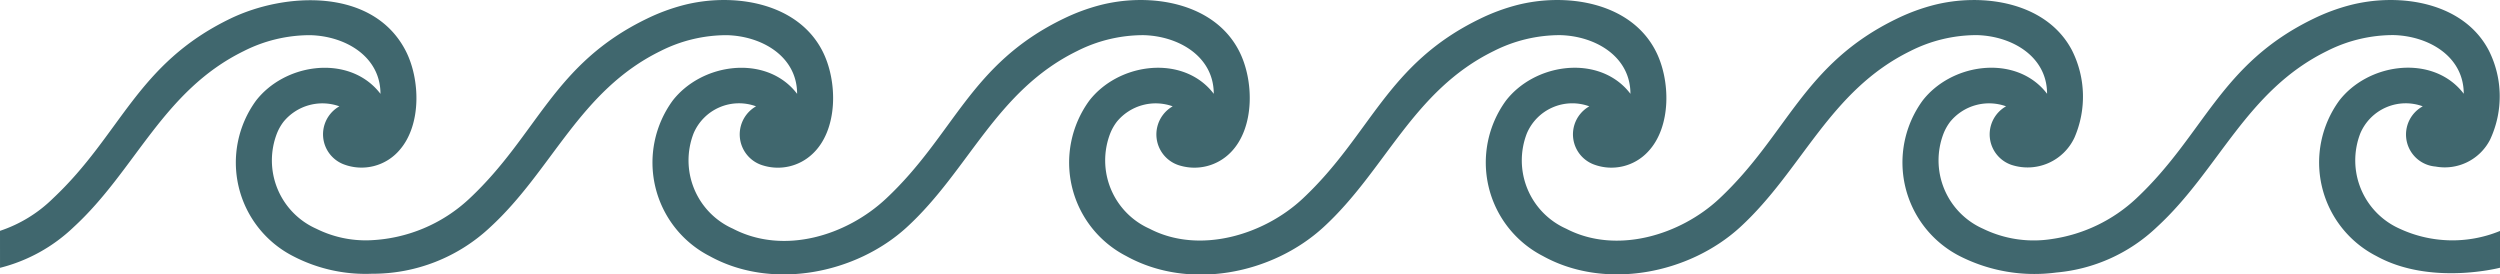 <svg xmlns="http://www.w3.org/2000/svg" width="136.75" height="15.015" viewBox="0 0 136.75 15.015">
  <path id="onda2" d="M70.068,64.412a7.5,7.5,0,0,0,2.9-1.776c3.729-3.5,4.567-7.349,9.693-9.829,3.029-1.465,7.814-1.687,9.594,1.748.8,1.55.879,4.048-.326,5.432a2.734,2.734,0,0,1-3.072.782,1.757,1.757,0,0,1-.224-3.168,2.751,2.751,0,0,0-3.048.834,2.65,2.65,0,0,0-.367.644,4.088,4.088,0,0,0,2.149,5.216,6.048,6.048,0,0,0,2.929.633,8.445,8.445,0,0,0,5.462-2.291c3.729-3.5,4.567-7.349,9.694-9.829a10.789,10.789,0,0,1,1.968-.734c2.737-.716,6.25-.173,7.625,2.482.854,1.643.886,4.351-.556,5.668a2.753,2.753,0,0,1-2.677.613,1.768,1.768,0,0,1-.388-3.236,2.7,2.7,0,0,0-3.416,1.477,4.088,4.088,0,0,0,2.15,5.216c2.778,1.45,6.221.383,8.391-1.657,3.73-3.5,4.567-7.349,9.693-9.829a10.8,10.8,0,0,1,1.969-.734c2.737-.716,6.25-.173,7.625,2.482.833,1.6.883,4.225-.458,5.574a2.775,2.775,0,0,1-2.731.722,1.771,1.771,0,0,1-.433-3.251,2.751,2.751,0,0,0-3.048.834,2.67,2.67,0,0,0-.367.644,4.088,4.088,0,0,0,2.149,5.216c2.721,1.419,6.261.345,8.391-1.657,3.729-3.5,4.567-7.349,9.693-9.829A10.786,10.786,0,0,1,153,52.074c2.737-.716,6.249-.173,7.625,2.482.825,1.587.882,4.168-.414,5.529a2.73,2.73,0,0,1-2.95.7,1.759,1.759,0,0,1-.257-3.183,2.7,2.7,0,0,0-3.416,1.477,4.088,4.088,0,0,0,2.15,5.216c2.742,1.43,6.256.35,8.391-1.657,3.729-3.5,4.567-7.349,9.693-9.829a10.783,10.783,0,0,1,1.968-.734c2.737-.716,6.25-.173,7.625,2.482a5.631,5.631,0,0,1,.128,4.751,2.831,2.831,0,0,1-3.435,1.5A1.763,1.763,0,0,1,179.8,57.6a2.75,2.75,0,0,0-3.048.834,2.66,2.66,0,0,0-.368.644,4.088,4.088,0,0,0,2.15,5.216,6.33,6.33,0,0,0,3.758.567,8.541,8.541,0,0,0,4.633-2.224c3.729-3.5,4.568-7.349,9.693-9.829a10.783,10.783,0,0,1,1.968-.734c2.737-.716,6.25-.173,7.625,2.482a5.578,5.578,0,0,1,.06,4.877,2.785,2.785,0,0,1-2.978,1.462,1.757,1.757,0,0,1-.7-3.294,2.7,2.7,0,0,0-3.415,1.477,4.088,4.088,0,0,0,2.15,5.216,6.85,6.85,0,0,0,5.494.123v2.012c.069-.017-3.786,1.011-6.768-.639a5.75,5.75,0,0,1-2.022-8.512c1.542-1.976,4.774-2.471,6.514-.7a3.428,3.428,0,0,1,.289.336c0-2.052-1.929-3.164-3.847-3.21a8.014,8.014,0,0,0-3.629.87c-4.438,2.177-5.916,6.516-9.309,9.631a9.13,9.13,0,0,1-5.506,2.487,9.014,9.014,0,0,1-5.282-.9,5.751,5.751,0,0,1-2.022-8.512c1.542-1.976,4.774-2.471,6.514-.7a3.347,3.347,0,0,1,.289.336c0-2.052-1.928-3.164-3.846-3.21a8.016,8.016,0,0,0-3.63.87c-4.438,2.177-5.916,6.516-9.309,9.631-2.8,2.565-7.393,3.464-10.787,1.586a5.75,5.75,0,0,1-2.022-8.512c1.542-1.976,4.774-2.471,6.515-.7a3.47,3.47,0,0,1,.289.336c0-2.052-1.929-3.164-3.847-3.21a8.015,8.015,0,0,0-3.63.87c-4.438,2.177-5.916,6.516-9.309,9.631-2.811,2.58-7.365,3.48-10.788,1.586a5.75,5.75,0,0,1-2.021-8.512c1.542-1.976,4.773-2.471,6.514-.7a3.425,3.425,0,0,1,.289.336c0-2.052-1.928-3.164-3.846-3.21a8.012,8.012,0,0,0-3.63.87c-4.438,2.177-5.916,6.516-9.309,9.631-2.786,2.557-7.385,3.469-10.788,1.586a5.75,5.75,0,0,1-2.021-8.512c1.542-1.976,4.774-2.471,6.514-.7a3.474,3.474,0,0,1,.289.336c0-2.052-1.929-3.164-3.847-3.21a8.013,8.013,0,0,0-3.629.87c-4.438,2.177-5.916,6.516-9.309,9.631a9.384,9.384,0,0,1-6.475,2.549,8.585,8.585,0,0,1-4.312-.964,5.75,5.75,0,0,1-2.021-8.512c1.542-1.976,4.773-2.471,6.513-.7a3.391,3.391,0,0,1,.29.336c0-2.052-1.928-3.164-3.847-3.21a8.015,8.015,0,0,0-3.63.87c-4.438,2.177-5.916,6.516-9.309,9.631a8.99,8.99,0,0,1-4.025,2.225Z" transform="translate(-70.068 -51.785)" fill="#40676e" fill-rule="evenodd"/>
</svg>
